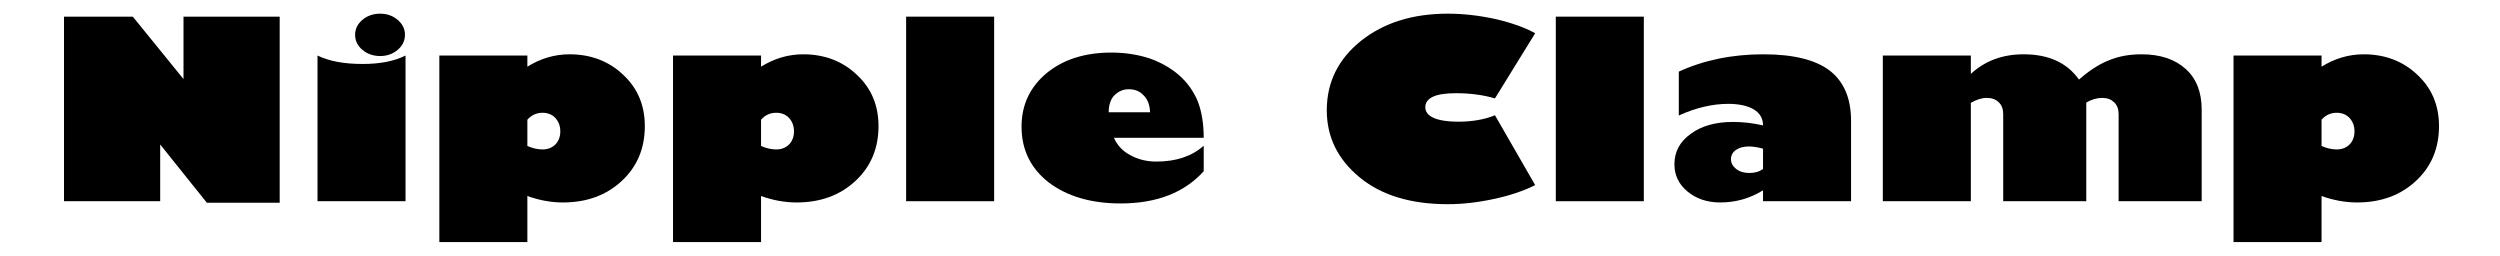 <?xml version="1.0" encoding="UTF-8" standalone="no"?>
<!DOCTYPE svg PUBLIC "-//W3C//DTD SVG 1.1//EN" "http://www.w3.org/Graphics/SVG/1.1/DTD/svg11.dtd">
<svg width="100%" height="100%" viewBox="0 0 391 40" version="1.1" xmlns="http://www.w3.org/2000/svg" xmlns:xlink="http://www.w3.org/1999/xlink" xml:space="preserve" xmlns:serif="http://www.serif.com/" style="fill-rule:evenodd;clip-rule:evenodd;stroke-linejoin:round;stroke-miterlimit:2;">
    <g id="Grooved-Padlog" serif:id="Grooved Padlog" transform="matrix(1.013,0,0,1.013,-153.933,31.47)">
        <g transform="matrix(45,0,0,38.25,0,0)">
            <path d="M0.803,-0.745L0.803,-0.407C0.803,-0.26 0.766,-0.153 0.69,-0.087C0.615,-0.021 0.529,0.012 0.432,0.012C0.362,0.012 0.296,-0.006 0.233,-0.042C0.17,-0.079 0.125,-0.127 0.1,-0.187C0.075,-0.247 0.062,-0.325 0.062,-0.422L0.062,-0.745L0.392,-0.745L0.392,-0.4C0.392,-0.363 0.395,-0.339 0.402,-0.33C0.408,-0.32 0.418,-0.315 0.431,-0.315C0.449,-0.315 0.461,-0.324 0.466,-0.342C0.471,-0.359 0.473,-0.389 0.473,-0.431L0.473,-0.745L0.803,-0.745Z" style="fill-rule:nonzero;"/>
        </g>
        <g transform="matrix(45,0,0,38.25,38.935,0)">
            <rect x="0.057" y="-0.745" width="0.302" height="0.745" style="fill-rule:nonzero;"/>
        </g>
        <g transform="matrix(45,0,0,38.25,57.7,0)">
            <path d="M0.529,-0.588L0.529,-0.423L0.403,-0.423L0.403,-0.297C0.403,-0.254 0.422,-0.233 0.46,-0.233C0.488,-0.233 0.512,-0.247 0.532,-0.275L0.532,-0.042C0.485,-0.011 0.427,0.005 0.359,0.005C0.286,0.005 0.225,-0.017 0.176,-0.06C0.126,-0.103 0.101,-0.163 0.101,-0.239L0.101,-0.423L-0.022,-0.423L0.403,-0.756L0.403,-0.588L0.529,-0.588Z" style="fill-rule:nonzero;"/>
        </g>
        <g transform="matrix(45,0,0,38.25,83.035,0)">
            <path d="M0.358,-0.459C0.396,-0.548 0.452,-0.593 0.525,-0.593C0.566,-0.593 0.599,-0.579 0.625,-0.553C0.652,-0.526 0.665,-0.492 0.665,-0.451C0.665,-0.408 0.652,-0.373 0.626,-0.347C0.6,-0.32 0.567,-0.307 0.525,-0.307C0.477,-0.307 0.437,-0.325 0.403,-0.361C0.373,-0.335 0.358,-0.288 0.358,-0.219L0.358,-0L0.056,-0L0.056,-0.588L0.358,-0.588L0.358,-0.459Z" style="fill-rule:nonzero;"/>
        </g>
        <g transform="matrix(45,0,0,38.25,111.709,0)">
            <path d="M0.062,-0.346L0.062,-0.523C0.147,-0.569 0.244,-0.593 0.352,-0.593C0.455,-0.593 0.531,-0.571 0.58,-0.527C0.628,-0.483 0.653,-0.416 0.653,-0.325L0.653,-0L0.351,-0L0.351,-0.044C0.306,-0.011 0.257,0.005 0.204,0.005C0.159,0.005 0.122,-0.01 0.092,-0.039C0.062,-0.068 0.047,-0.105 0.047,-0.149C0.047,-0.199 0.065,-0.24 0.103,-0.272C0.14,-0.304 0.188,-0.32 0.248,-0.32C0.283,-0.32 0.318,-0.315 0.351,-0.306C0.351,-0.333 0.341,-0.355 0.32,-0.37C0.299,-0.385 0.269,-0.393 0.232,-0.393C0.177,-0.393 0.12,-0.377 0.062,-0.346ZM0.351,-0.13L0.351,-0.212C0.333,-0.218 0.316,-0.221 0.302,-0.221C0.284,-0.221 0.269,-0.216 0.258,-0.207C0.247,-0.198 0.241,-0.185 0.241,-0.17C0.241,-0.154 0.247,-0.141 0.259,-0.13C0.271,-0.119 0.286,-0.114 0.304,-0.114C0.323,-0.114 0.338,-0.119 0.351,-0.13Z" style="fill-rule:nonzero;"/>
        </g>
        <g transform="matrix(45,0,0,38.25,158.555,0)">
            <path d="M0.813,0.006L0.563,0.006L0.403,-0.229L0.403,-0L0.073,-0L0.073,-0.745L0.309,-0.745L0.483,-0.493L0.483,-0.745L0.813,-0.745L0.813,0.006Z" style="fill-rule:nonzero;"/>
        </g>
        <g transform="matrix(45,0,0,38.25,198.369,0)">
            <path d="M0.273,-0.586C0.25,-0.586 0.229,-0.594 0.212,-0.611C0.195,-0.628 0.187,-0.648 0.187,-0.672C0.187,-0.695 0.195,-0.715 0.212,-0.732C0.229,-0.749 0.25,-0.757 0.273,-0.757C0.296,-0.757 0.316,-0.749 0.333,-0.732C0.35,-0.715 0.358,-0.695 0.358,-0.672C0.358,-0.648 0.35,-0.628 0.333,-0.611C0.316,-0.594 0.296,-0.586 0.273,-0.586ZM0.36,-0.588L0.36,-0L0.058,-0L0.058,-0.588C0.098,-0.565 0.149,-0.554 0.213,-0.554C0.272,-0.554 0.321,-0.565 0.36,-0.588Z" style="fill-rule:nonzero;"/>
        </g>
        <g transform="matrix(45,0,0,38.25,217.134,0)">
            <path d="M0.361,-0.588L0.361,-0.543C0.406,-0.576 0.454,-0.593 0.506,-0.593C0.579,-0.593 0.641,-0.565 0.69,-0.51C0.74,-0.455 0.764,-0.386 0.764,-0.303C0.764,-0.214 0.738,-0.14 0.685,-0.082C0.632,-0.024 0.565,0.005 0.483,0.005C0.442,0.005 0.401,-0.004 0.361,-0.021L0.361,0.165L0.059,0.165L0.059,-0.588L0.361,-0.588ZM0.361,-0.329L0.361,-0.223C0.378,-0.214 0.396,-0.209 0.413,-0.209C0.431,-0.209 0.446,-0.216 0.457,-0.229C0.468,-0.242 0.474,-0.26 0.474,-0.282C0.474,-0.304 0.468,-0.322 0.457,-0.336C0.446,-0.35 0.431,-0.357 0.413,-0.357C0.393,-0.357 0.375,-0.348 0.361,-0.329Z" style="fill-rule:nonzero;"/>
        </g>
        <g transform="matrix(45,0,0,38.25,253.213,0)">
            <path d="M0.361,-0.588L0.361,-0.543C0.406,-0.576 0.454,-0.593 0.506,-0.593C0.579,-0.593 0.641,-0.565 0.69,-0.51C0.74,-0.455 0.764,-0.386 0.764,-0.303C0.764,-0.214 0.738,-0.14 0.685,-0.082C0.632,-0.024 0.565,0.005 0.483,0.005C0.442,0.005 0.401,-0.004 0.361,-0.021L0.361,0.165L0.059,0.165L0.059,-0.588L0.361,-0.588ZM0.361,-0.329L0.361,-0.223C0.378,-0.214 0.396,-0.209 0.413,-0.209C0.431,-0.209 0.446,-0.216 0.457,-0.229C0.468,-0.242 0.474,-0.26 0.474,-0.282C0.474,-0.304 0.468,-0.322 0.457,-0.336C0.446,-0.35 0.431,-0.357 0.413,-0.357C0.393,-0.357 0.375,-0.348 0.361,-0.329Z" style="fill-rule:nonzero;"/>
        </g>
        <g transform="matrix(45,0,0,38.25,289.292,0)">
            <rect x="0.057" y="-0.745" width="0.302" height="0.745" style="fill-rule:nonzero;"/>
        </g>
        <g transform="matrix(45,0,0,38.25,308.057,0)">
            <path d="M0.661,-0.224L0.661,-0.121C0.595,-0.035 0.5,0.009 0.376,0.009C0.274,0.009 0.192,-0.02 0.129,-0.076C0.067,-0.133 0.036,-0.208 0.036,-0.301C0.036,-0.389 0.065,-0.461 0.122,-0.517C0.179,-0.572 0.253,-0.6 0.344,-0.6C0.391,-0.6 0.434,-0.592 0.474,-0.577C0.513,-0.561 0.548,-0.538 0.577,-0.508C0.606,-0.478 0.627,-0.442 0.641,-0.402C0.654,-0.362 0.661,-0.313 0.661,-0.256L0.353,-0.256C0.364,-0.226 0.383,-0.202 0.409,-0.186C0.435,-0.169 0.465,-0.16 0.498,-0.16C0.566,-0.16 0.62,-0.181 0.661,-0.224ZM0.335,-0.359L0.477,-0.359C0.476,-0.388 0.469,-0.411 0.455,-0.427C0.442,-0.444 0.425,-0.452 0.404,-0.452C0.385,-0.452 0.369,-0.444 0.355,-0.428C0.342,-0.413 0.335,-0.389 0.335,-0.359Z" style="fill-rule:nonzero;"/>
        </g>
        <g transform="matrix(45,0,0,38.25,354.463,0)">
            <path d="M0.767,-0.678L0.629,-0.415C0.589,-0.429 0.544,-0.436 0.495,-0.436C0.425,-0.436 0.39,-0.417 0.39,-0.379C0.39,-0.361 0.4,-0.346 0.419,-0.336C0.439,-0.326 0.467,-0.321 0.503,-0.321C0.552,-0.321 0.594,-0.33 0.629,-0.347L0.767,-0.065C0.728,-0.042 0.681,-0.023 0.625,-0.009C0.57,0.005 0.517,0.012 0.467,0.012C0.34,0.012 0.239,-0.024 0.164,-0.097C0.089,-0.17 0.052,-0.26 0.052,-0.367C0.052,-0.48 0.091,-0.573 0.169,-0.647C0.247,-0.72 0.346,-0.757 0.467,-0.757C0.519,-0.757 0.573,-0.75 0.628,-0.736C0.684,-0.721 0.73,-0.702 0.767,-0.678Z" style="fill-rule:nonzero;"/>
        </g>
        <g transform="matrix(45,0,0,38.25,389.597,0)">
            <rect x="0.057" y="-0.745" width="0.302" height="0.745" style="fill-rule:nonzero;"/>
        </g>
        <g transform="matrix(45,0,0,38.25,408.362,0)">
            <path d="M0.062,-0.346L0.062,-0.523C0.147,-0.569 0.244,-0.593 0.352,-0.593C0.455,-0.593 0.531,-0.571 0.58,-0.527C0.628,-0.483 0.653,-0.416 0.653,-0.325L0.653,-0L0.351,-0L0.351,-0.044C0.306,-0.011 0.257,0.005 0.204,0.005C0.159,0.005 0.122,-0.01 0.092,-0.039C0.062,-0.068 0.047,-0.105 0.047,-0.149C0.047,-0.199 0.065,-0.24 0.103,-0.272C0.14,-0.304 0.188,-0.32 0.248,-0.32C0.283,-0.32 0.318,-0.315 0.351,-0.306C0.351,-0.333 0.341,-0.355 0.32,-0.37C0.299,-0.385 0.269,-0.393 0.232,-0.393C0.177,-0.393 0.12,-0.377 0.062,-0.346ZM0.351,-0.13L0.351,-0.212C0.333,-0.218 0.316,-0.221 0.302,-0.221C0.284,-0.221 0.269,-0.216 0.258,-0.207C0.247,-0.198 0.241,-0.185 0.241,-0.17C0.241,-0.154 0.247,-0.141 0.259,-0.13C0.271,-0.119 0.286,-0.114 0.304,-0.114C0.323,-0.114 0.338,-0.119 0.351,-0.13Z" style="fill-rule:nonzero;"/>
        </g>
        <g transform="matrix(45,0,0,38.25,440.222,0)">
            <path d="M0.356,-0.588L0.356,-0.514C0.405,-0.567 0.465,-0.593 0.537,-0.593C0.623,-0.593 0.686,-0.559 0.727,-0.491C0.761,-0.526 0.794,-0.552 0.828,-0.568C0.862,-0.585 0.9,-0.593 0.942,-0.593C1.006,-0.593 1.056,-0.573 1.093,-0.534C1.13,-0.495 1.148,-0.44 1.148,-0.369L1.148,-0L0.863,-0L0.863,-0.351C0.863,-0.372 0.858,-0.388 0.847,-0.4C0.837,-0.411 0.824,-0.417 0.807,-0.417C0.789,-0.417 0.77,-0.411 0.752,-0.398L0.752,-0L0.467,-0L0.467,-0.351C0.467,-0.372 0.462,-0.388 0.452,-0.399C0.442,-0.411 0.428,-0.417 0.411,-0.417C0.393,-0.417 0.375,-0.41 0.356,-0.397L0.356,-0L0.054,-0L0.054,-0.588L0.356,-0.588Z" style="fill-rule:nonzero;"/>
        </g>
        <g transform="matrix(45,0,0,38.25,494.143,0)">
            <path d="M0.361,-0.588L0.361,-0.543C0.406,-0.576 0.454,-0.593 0.506,-0.593C0.579,-0.593 0.641,-0.565 0.69,-0.51C0.74,-0.455 0.764,-0.386 0.764,-0.303C0.764,-0.214 0.738,-0.14 0.685,-0.082C0.632,-0.024 0.565,0.005 0.483,0.005C0.442,0.005 0.401,-0.004 0.361,-0.021L0.361,0.165L0.059,0.165L0.059,-0.588L0.361,-0.588ZM0.361,-0.329L0.361,-0.223C0.378,-0.214 0.396,-0.209 0.413,-0.209C0.431,-0.209 0.446,-0.216 0.457,-0.229C0.468,-0.242 0.474,-0.26 0.474,-0.282C0.474,-0.304 0.468,-0.322 0.457,-0.336C0.446,-0.35 0.431,-0.357 0.413,-0.357C0.393,-0.357 0.375,-0.348 0.361,-0.329Z" style="fill-rule:nonzero;"/>
        </g>
    </g>
    <g id="Layer-1" serif:id="Layer 1">
    </g>
</svg>
